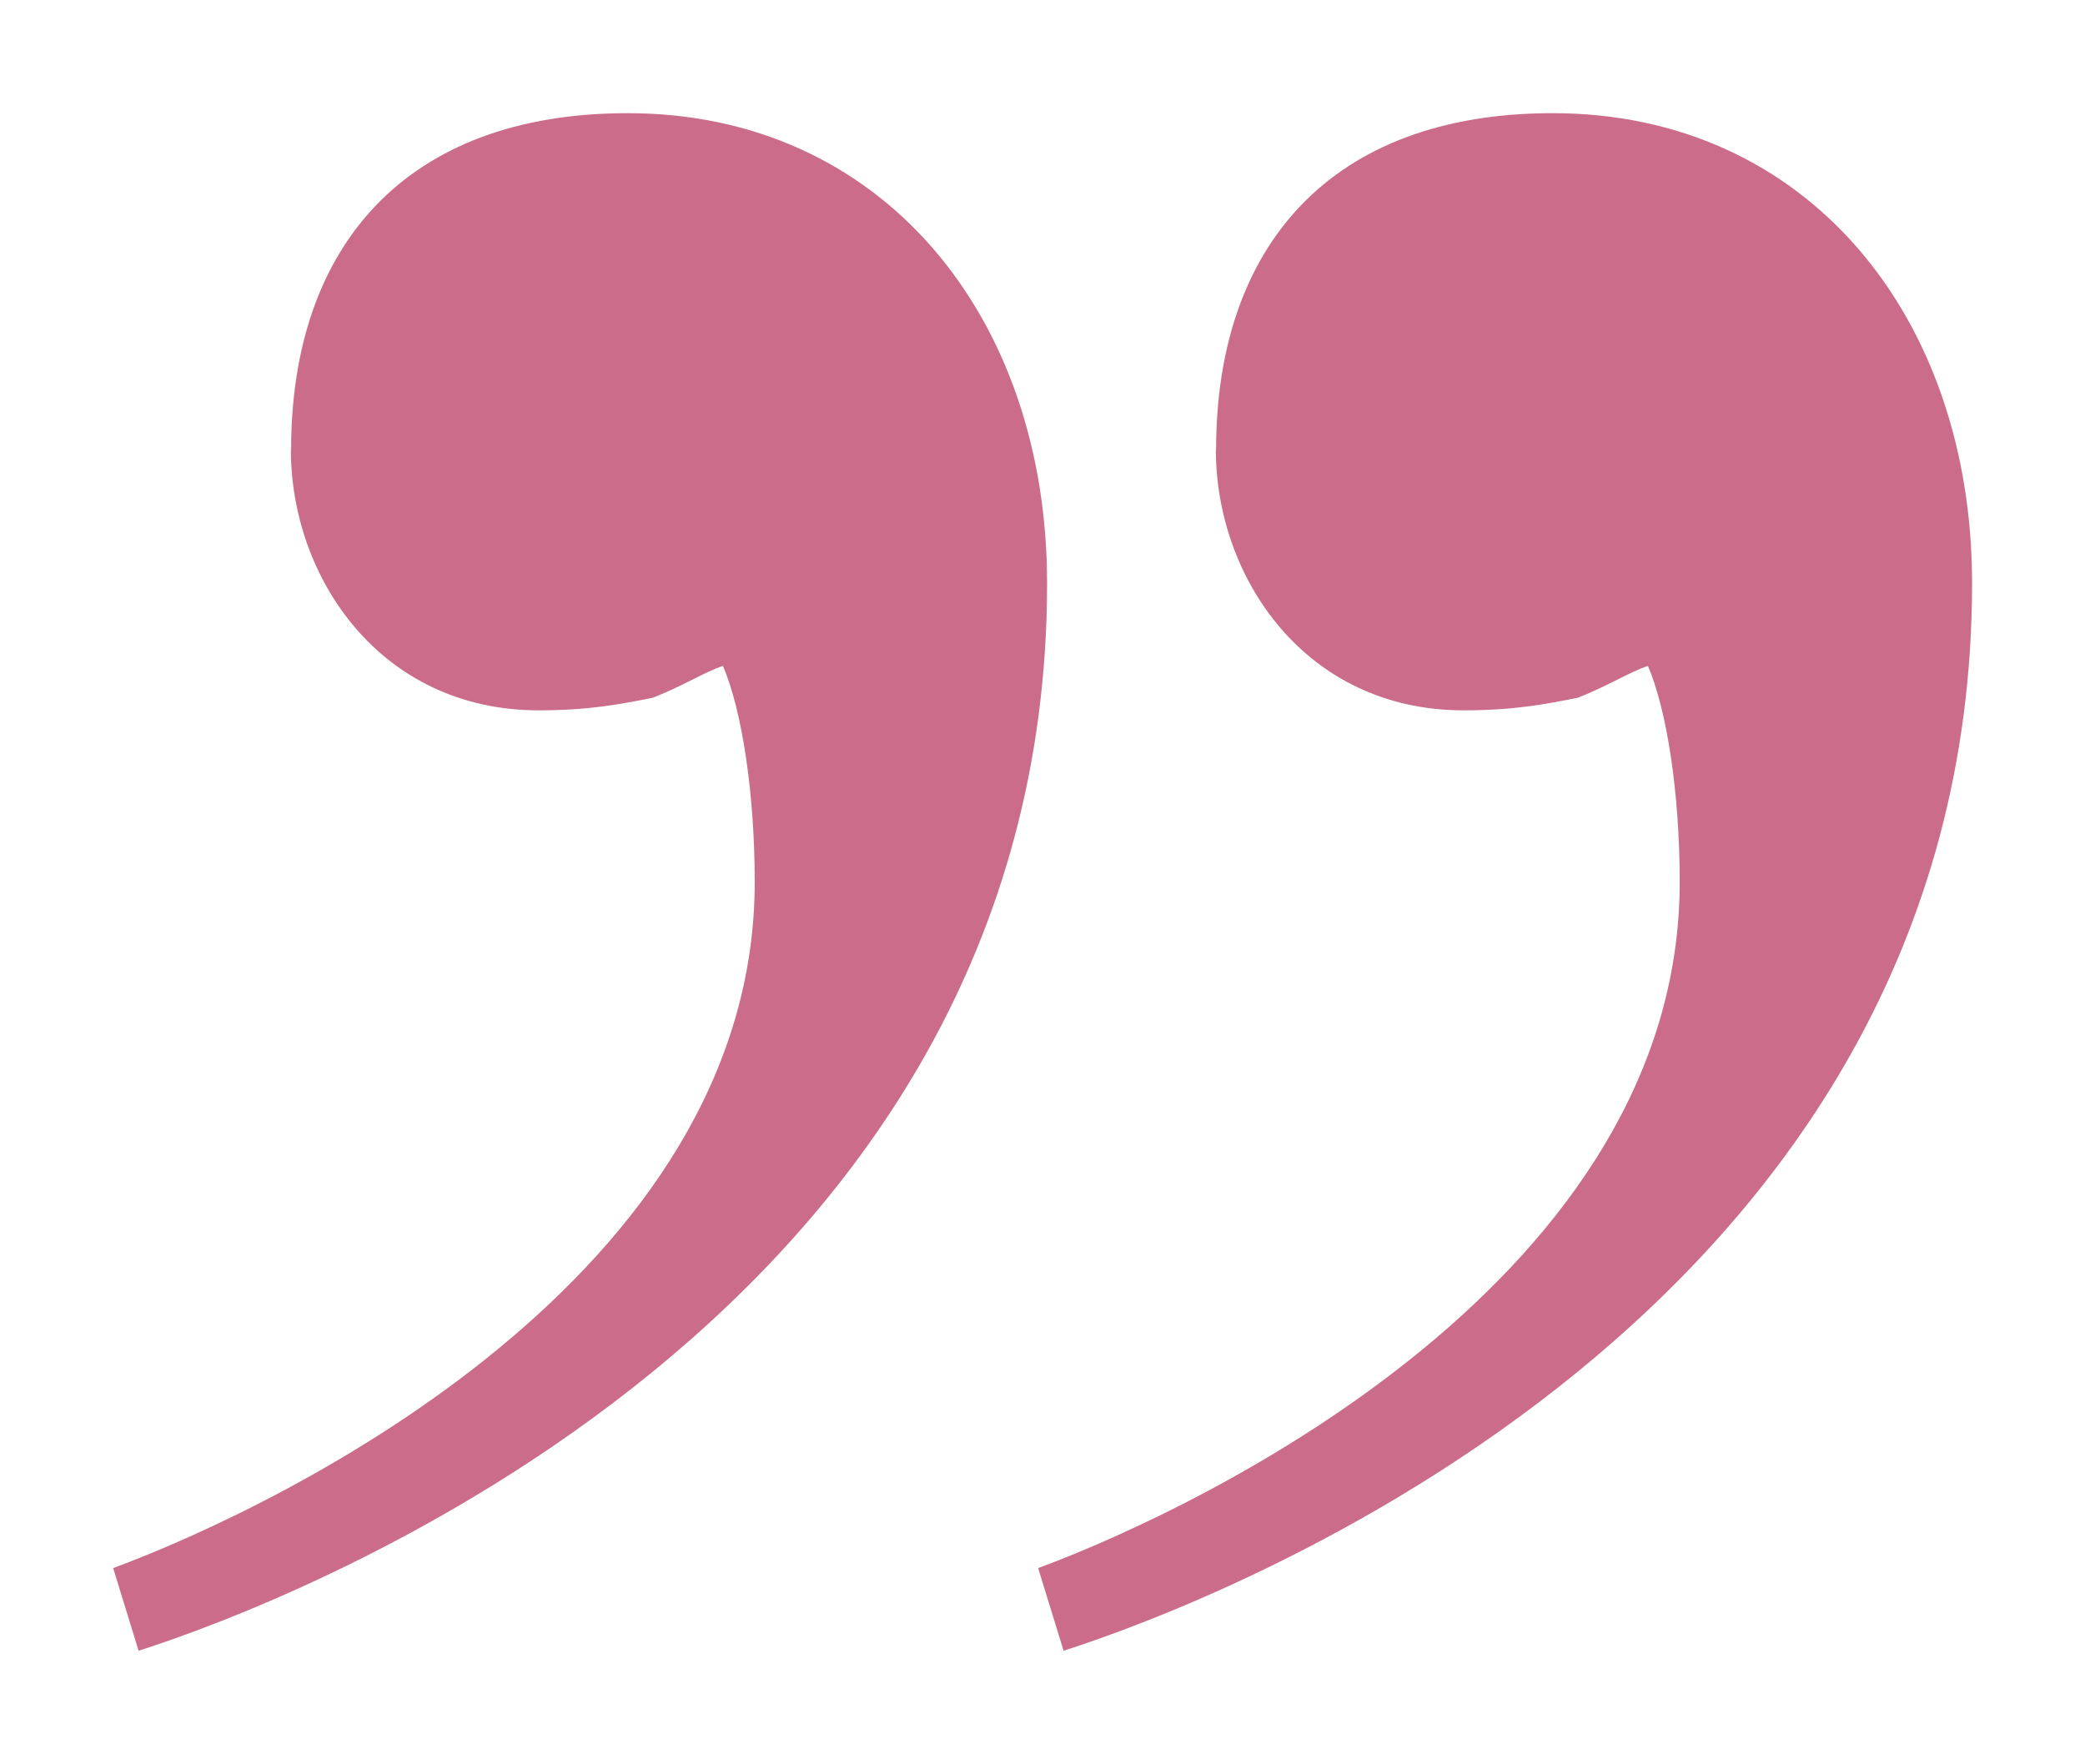<?xml version="1.0" encoding="UTF-8"?><svg id="design" xmlns="http://www.w3.org/2000/svg" width="18.443" height="15.6" viewBox="0 0 18.443 15.6"><defs><style>.cls-1{fill:#cb6c8a;}</style></defs><path class="cls-1" d="M10.755,3.978c0,1.125.787,2.305,2.192,2.305.45,0,.731-.056,1.012-.112.281-.112.45-.225.618-.281.168.394.281,1.125.281,1.911,0,3.483-4.158,5.506-5.675,6.069l.225.731c1.405-.449,8.036-2.978,8.036-9.442,0-2.36-1.461-4.158-3.709-4.158-1.967,0-2.978,1.18-2.978,2.978"/><path class="cls-1" d="M2.573,3.978c0,1.125.787,2.305,2.192,2.305.45,0,.731-.056,1.012-.112.281-.112.45-.225.618-.281.168.394.281,1.125.281,1.911,0,3.483-4.158,5.506-5.675,6.069l.225.731c1.405-.449,8.036-2.978,8.036-9.442,0-2.36-1.461-4.158-3.709-4.158-1.967,0-2.978,1.18-2.978,2.978"/></svg>